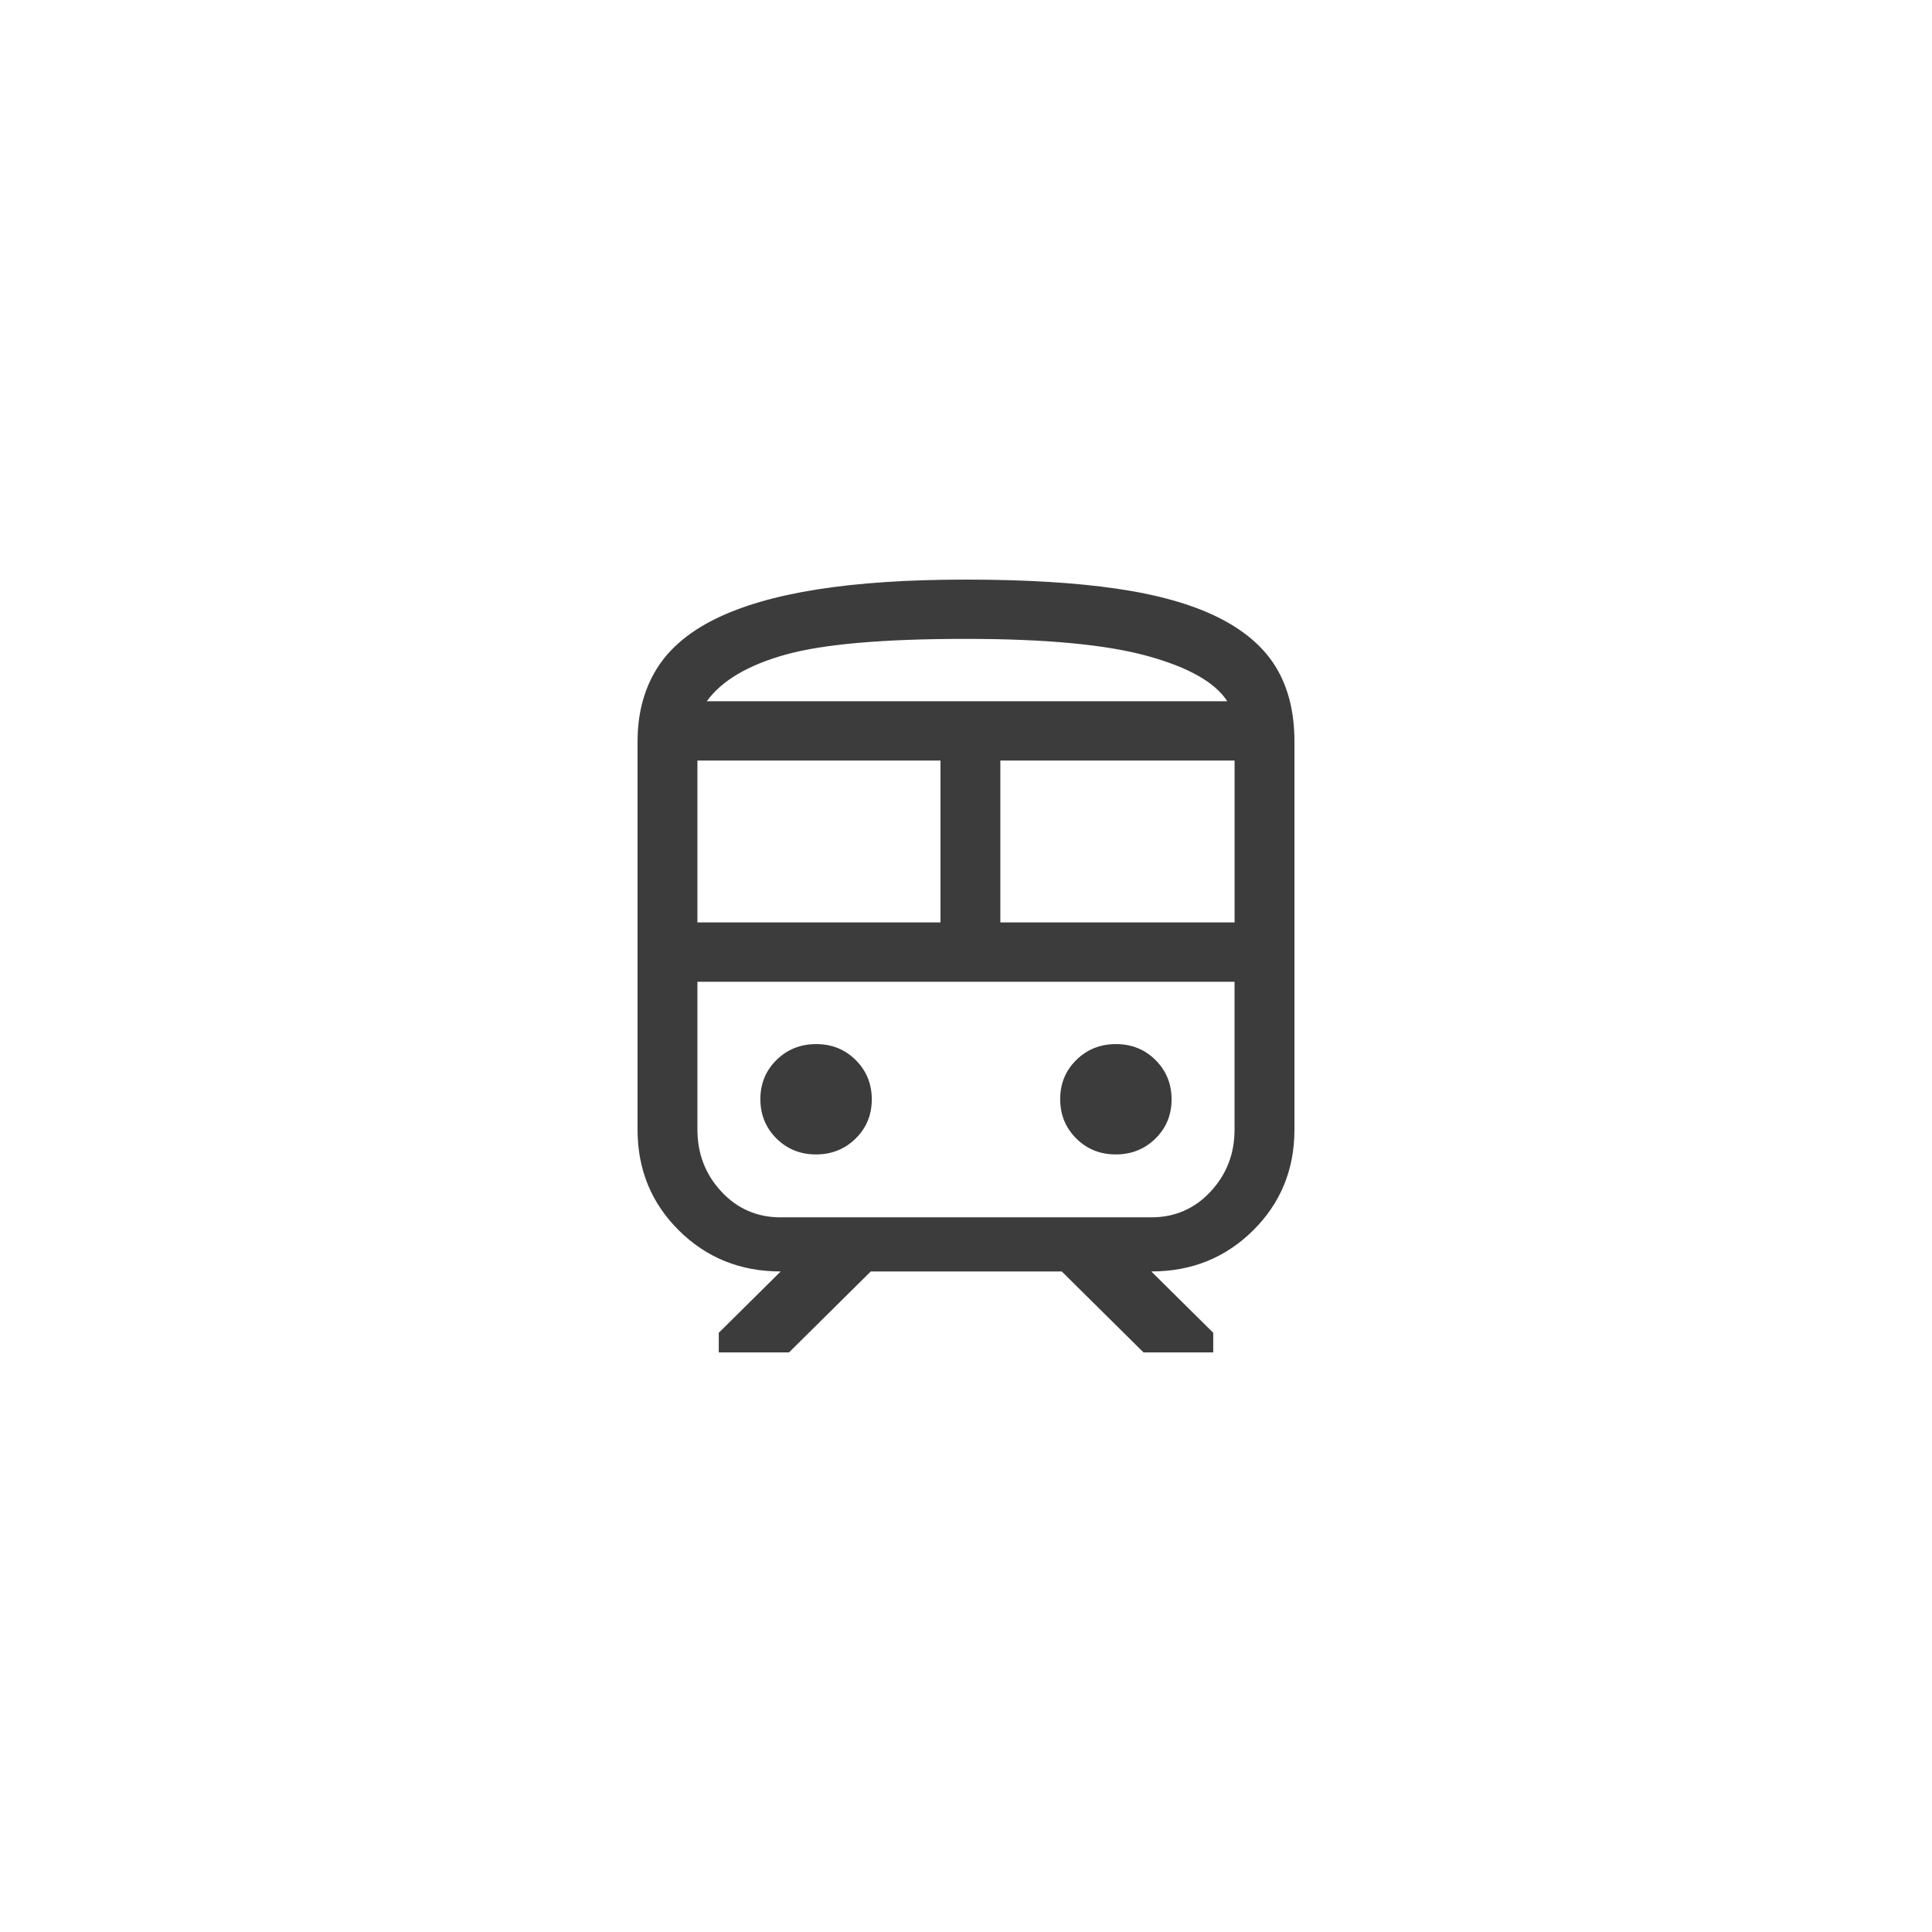 <svg xmlns="http://www.w3.org/2000/svg" viewBox="0 0 100 100">
  <path fill="#3C3C3C" fill-rule="nonzero" d="M33 58.47V38.379c0-1.419.322-2.659.965-3.718.644-1.059 1.658-1.932 3.044-2.618 1.386-.686 3.152-1.198 5.299-1.536C44.455 30.169 47.018 30 50 30c3.057 0 5.658.157 7.804.47 2.145.314 3.9.812 5.264 1.494 1.364.683 2.361 1.548 2.989 2.595C66.686 35.606 67 36.88 67 38.379v20.091c0 2.065-.714 3.805-2.142 5.219-1.428 1.414-3.184 2.121-5.267 2.121l3.206 3.175V70h-3.61l-4.23-4.189h-9.887L40.84 70h-3.637v-1.014l3.206-3.175c-2.083 0-3.839-.707-5.267-2.121C33.714 62.275 33 60.535 33 58.47Zm17-25.402c-4.275 0-7.386.271-9.335.814-1.949.543-3.309 1.348-4.082 2.415h26.941c-.629-.978-2.012-1.761-4.149-2.348-2.137-.587-5.263-.881-9.376-.881ZM36.098 47.745h12.582v-8.379H36.098v8.379Zm23.493 3.095H36.098h27.803-4.311Zm-7.813-3.095h12.124v-8.379H51.778v8.379Zm-9.543 12.008c.812 0 1.496-.274 2.053-.822.557-.548.835-1.224.835-2.028 0-.804-.277-1.482-.83-2.034-.553-.551-1.236-.827-2.048-.827-.812 0-1.496.274-2.053.822-.557.548-.835 1.224-.835 2.028 0 .804.277 1.482.83 2.034.553.551 1.236.827 2.048.827Zm15.518 0c.812 0 1.496-.274 2.053-.822.557-.548.835-1.224.835-2.028 0-.804-.277-1.482-.83-2.034-.553-.551-1.236-.827-2.048-.827-.812 0-1.496.274-2.053.822-.557.548-.835 1.224-.835 2.028 0 .804.277 1.482.83 2.034.553.551 1.236.827 2.048.827Zm-17.345 3.256h19.182c1.221 0 2.245-.445 3.071-1.334.826-.889 1.239-1.957 1.239-3.202v-7.658H36.098v7.646c0 1.254.413 2.325 1.239 3.215.826.889 1.85 1.334 3.071 1.334ZM50 36.324h13.525-26.941H50Z"/>
</svg>
